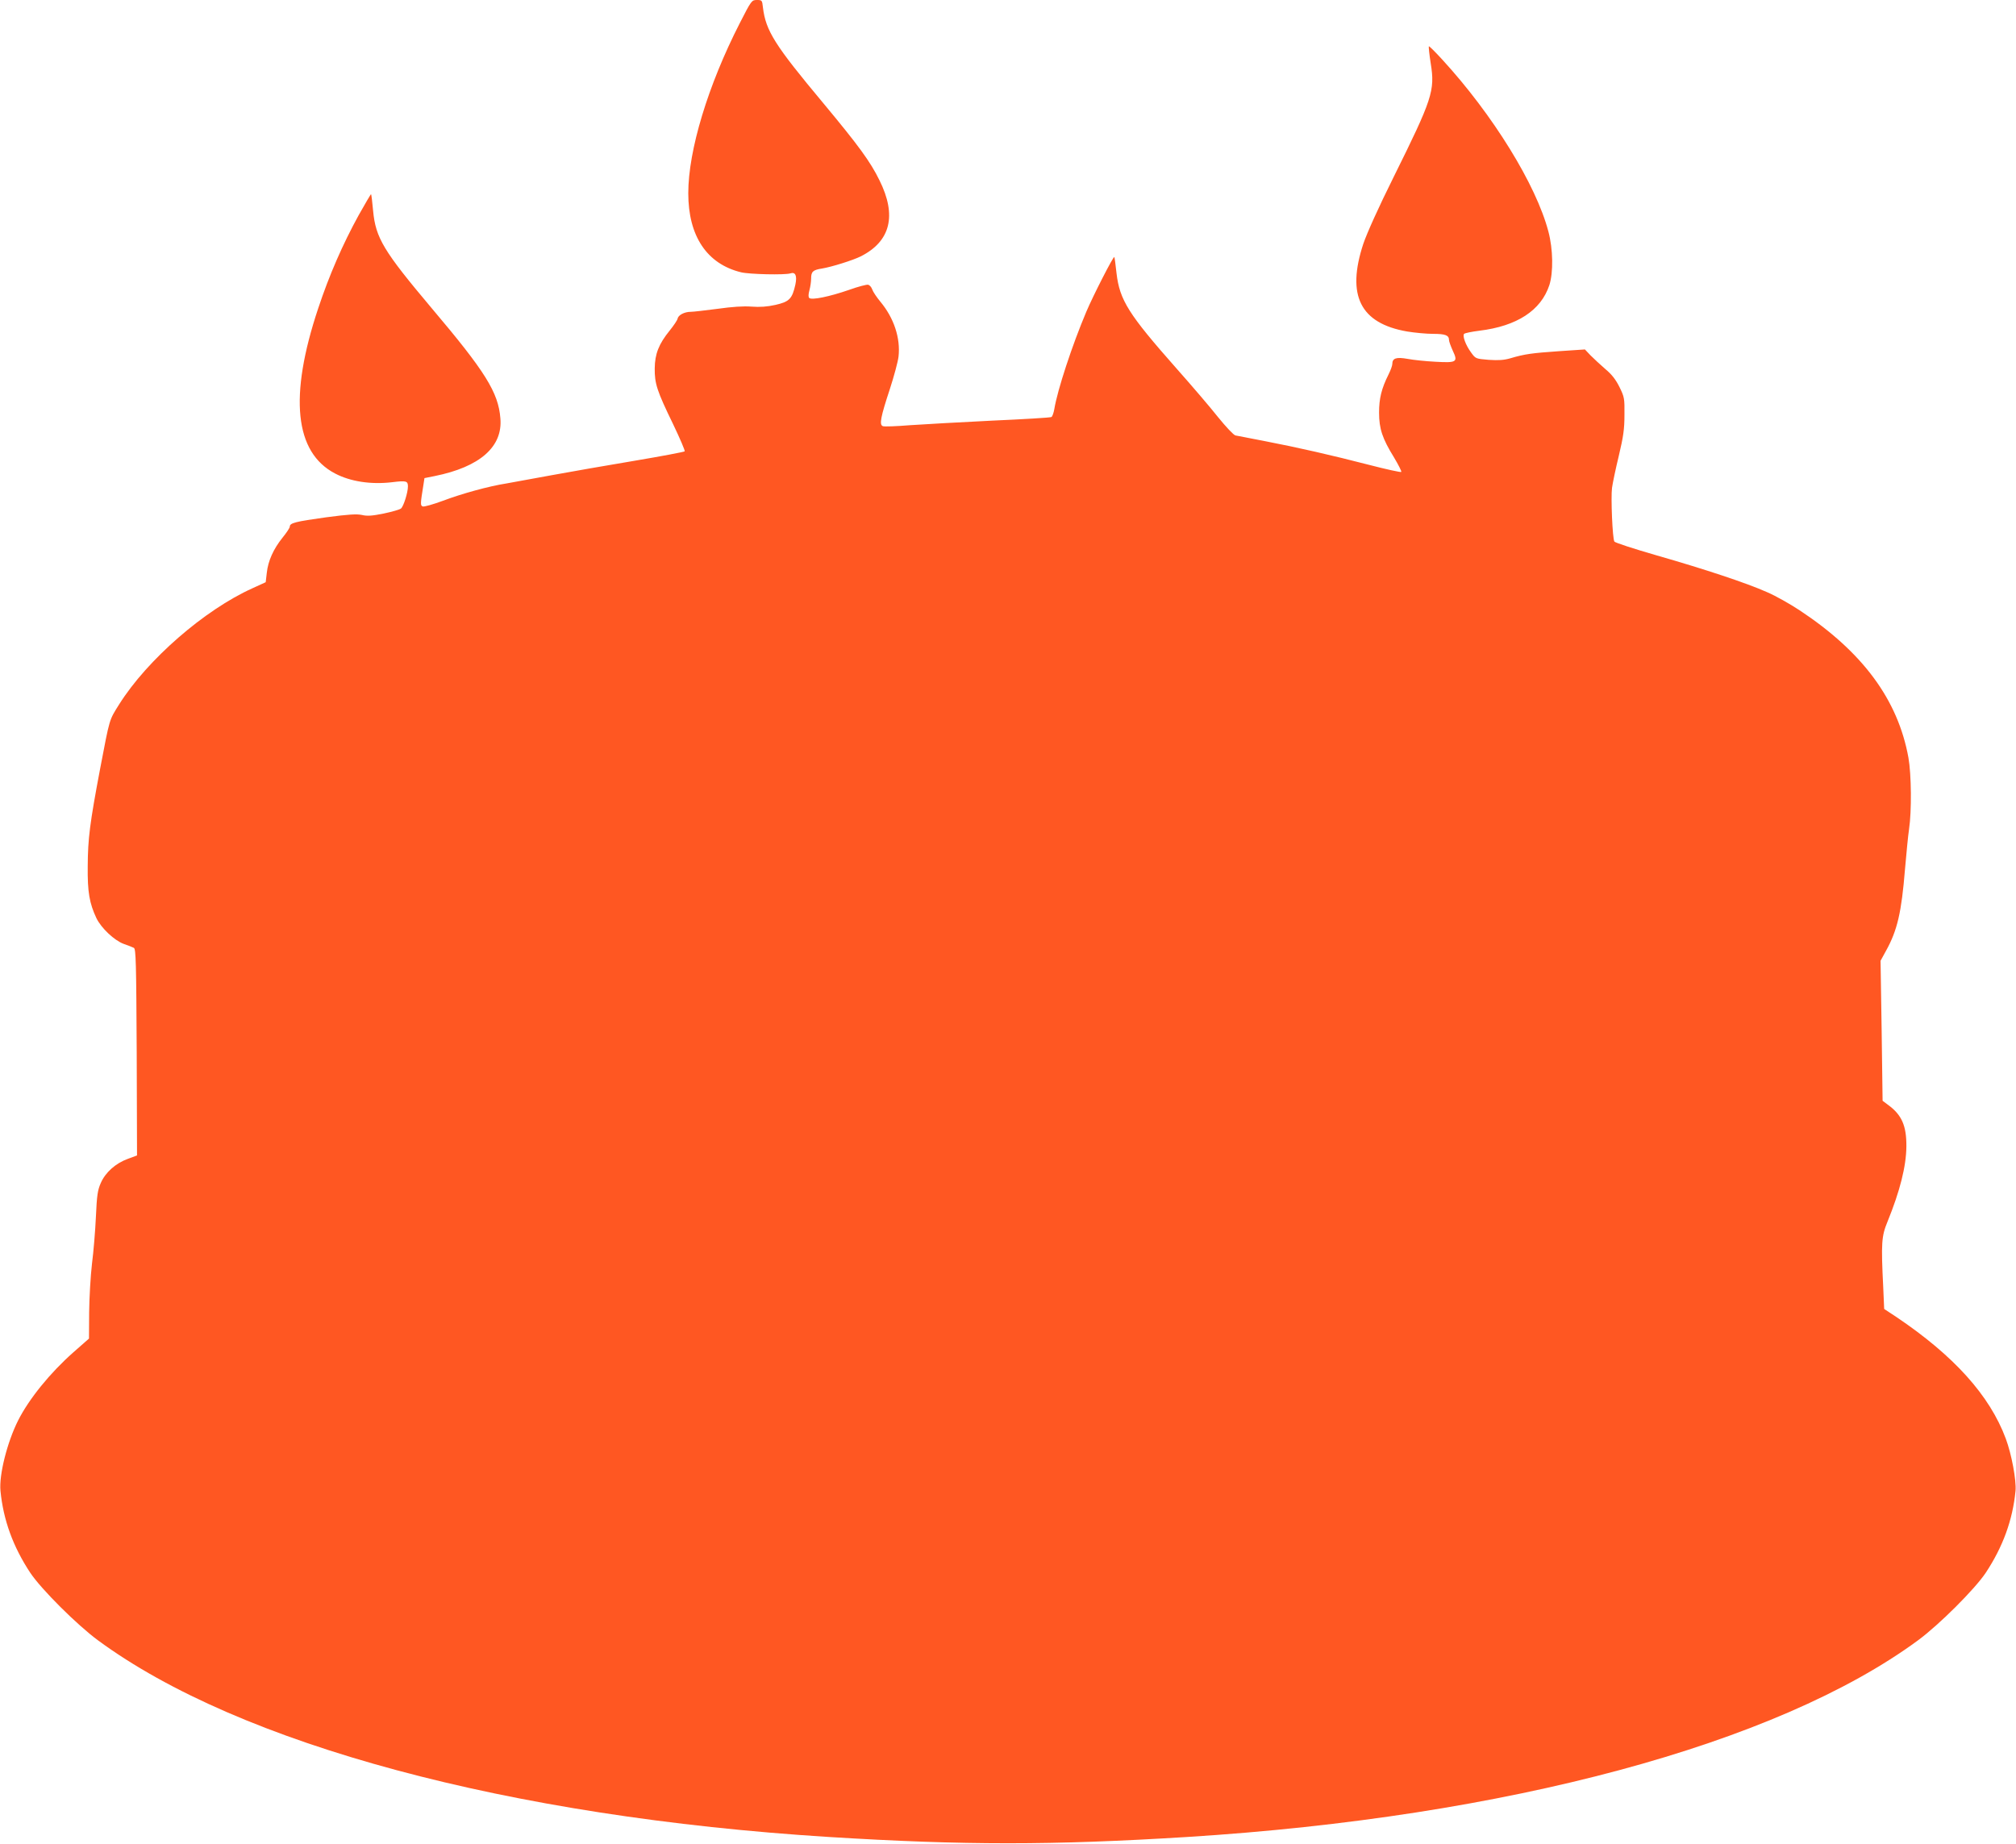 <?xml version="1.0" standalone="no"?>
<!DOCTYPE svg PUBLIC "-//W3C//DTD SVG 20010904//EN"
 "http://www.w3.org/TR/2001/REC-SVG-20010904/DTD/svg10.dtd">
<svg version="1.0" xmlns="http://www.w3.org/2000/svg"
 width="1280pt" height="1171pt" viewBox="0 0 1280 1171"
 preserveAspectRatio="xMidYMid meet">
<g transform="translate(0,1171) scale(0.1,-0.1)"
fill="#ff5722" stroke="none">
<path d="M4697 11563 c-202 -395 -327 -808 -327 -1080 0 -272 118 -449 335
-502 52 -13 278 -18 313 -7 32 11 44 -14 32 -71 -20 -90 -38 -109 -126 -129
-54 -12 -99 -15 -153 -11 -50 4 -123 -1 -215 -14 -77 -10 -154 -19 -170 -19
-41 0 -80 -21 -84 -44 -2 -10 -25 -44 -50 -75 -69 -85 -94 -148 -95 -240 -1
-97 14 -143 116 -353 44 -92 78 -171 74 -174 -4 -4 -147 -31 -319 -60 -172
-29 -410 -70 -528 -92 -118 -22 -246 -45 -285 -52 -110 -17 -281 -64 -403
-110 -62 -23 -119 -39 -128 -36 -16 6 -15 17 5 141 l6 39 65 13 c287 58 433
186 417 367 -13 164 -95 296 -437 700 -304 361 -355 445 -371 617 -5 57 -11
104 -13 106 -1 2 -37 -59 -79 -134 -101 -184 -186 -378 -257 -592 -186 -558
-150 -914 108 -1048 97 -51 228 -71 362 -55 90 11 100 8 100 -27 0 -39 -28
-127 -44 -140 -8 -7 -58 -21 -110 -32 -74 -15 -105 -17 -138 -9 -33 7 -85 4
-228 -15 -195 -27 -230 -36 -230 -59 0 -8 -21 -39 -46 -70 -58 -72 -92 -148
-100 -223 l-7 -60 -83 -38 c-305 -137 -669 -454 -847 -737 -65 -104 -59 -84
-121 -408 -66 -349 -78 -445 -79 -620 -2 -165 11 -236 55 -330 31 -64 114
-142 174 -164 27 -9 56 -21 64 -25 13 -7 15 -93 18 -663 l2 -655 -59 -22 c-77
-28 -142 -86 -171 -153 -20 -45 -25 -78 -31 -213 -4 -88 -15 -223 -25 -300 -9
-77 -17 -215 -18 -308 l-1 -167 -100 -88 c-146 -129 -281 -295 -350 -432 -69
-137 -122 -346 -112 -447 18 -185 80 -355 189 -520 70 -105 297 -331 430 -429
897 -661 2612 -1122 4643 -1249 855 -53 1415 -53 2270 0 2031 127 3746 589
4643 1249 133 98 360 324 430 429 109 165 171 335 189 520 6 66 -25 233 -62
332 -102 274 -330 527 -696 773 l-76 50 -6 138 c-14 280 -11 324 27 416 79
194 119 352 120 478 1 131 -29 200 -115 263 l-36 27 -6 444 -7 445 35 64 c72
130 98 245 120 515 9 103 20 219 26 257 17 114 15 347 -4 454 -67 369 -291
671 -690 935 -62 41 -156 94 -208 116 -128 57 -392 145 -703 234 -142 41 -262
80 -266 87 -12 18 -23 280 -15 341 4 29 23 121 43 203 29 122 36 170 36 260 1
105 0 113 -32 178 -24 48 -49 80 -90 114 -31 27 -72 65 -93 86 l-36 38 -164
-11 c-172 -12 -218 -18 -309 -45 -41 -12 -76 -14 -138 -10 -83 7 -83 7 -112
47 -34 46 -56 106 -44 118 5 5 49 14 97 20 239 29 391 129 444 289 26 80 24
229 -6 341 -78 297 -352 741 -674 1092 -44 48 -82 86 -85 84 -2 -3 3 -52 12
-109 28 -173 10 -226 -236 -722 -96 -193 -168 -353 -192 -423 -108 -328 -20
-505 278 -557 49 -8 123 -15 165 -15 78 0 101 -9 101 -39 0 -9 11 -39 24 -68
34 -72 26 -78 -112 -70 -59 3 -137 11 -174 18 -73 13 -98 5 -98 -33 0 -10 -11
-40 -24 -66 -45 -90 -60 -153 -60 -242 0 -103 21 -165 95 -285 28 -47 49 -88
46 -92 -4 -3 -96 17 -204 45 -236 61 -450 110 -668 152 -88 17 -170 33 -181
35 -12 3 -60 54 -111 117 -49 62 -168 201 -263 308 -305 345 -361 434 -381
605 -6 55 -12 101 -14 103 -6 6 -134 -244 -178 -348 -90 -213 -183 -496 -203
-618 -4 -23 -12 -46 -18 -50 -6 -4 -175 -14 -376 -23 -201 -10 -435 -23 -522
-29 -86 -7 -164 -10 -173 -6 -23 9 -14 57 45 236 26 80 51 172 55 206 13 117
-29 245 -116 349 -23 28 -46 62 -51 77 -5 15 -17 28 -26 30 -9 2 -64 -12 -122
-33 -124 -43 -237 -66 -252 -51 -6 6 -6 22 1 48 6 22 11 55 11 75 0 44 11 55
70 64 60 10 195 52 245 77 190 96 230 260 119 483 -58 119 -134 222 -356 489
-309 370 -366 460 -384 609 -5 45 -6 47 -38 47 -33 0 -35 -2 -109 -147z"/>
</g>
</svg>
